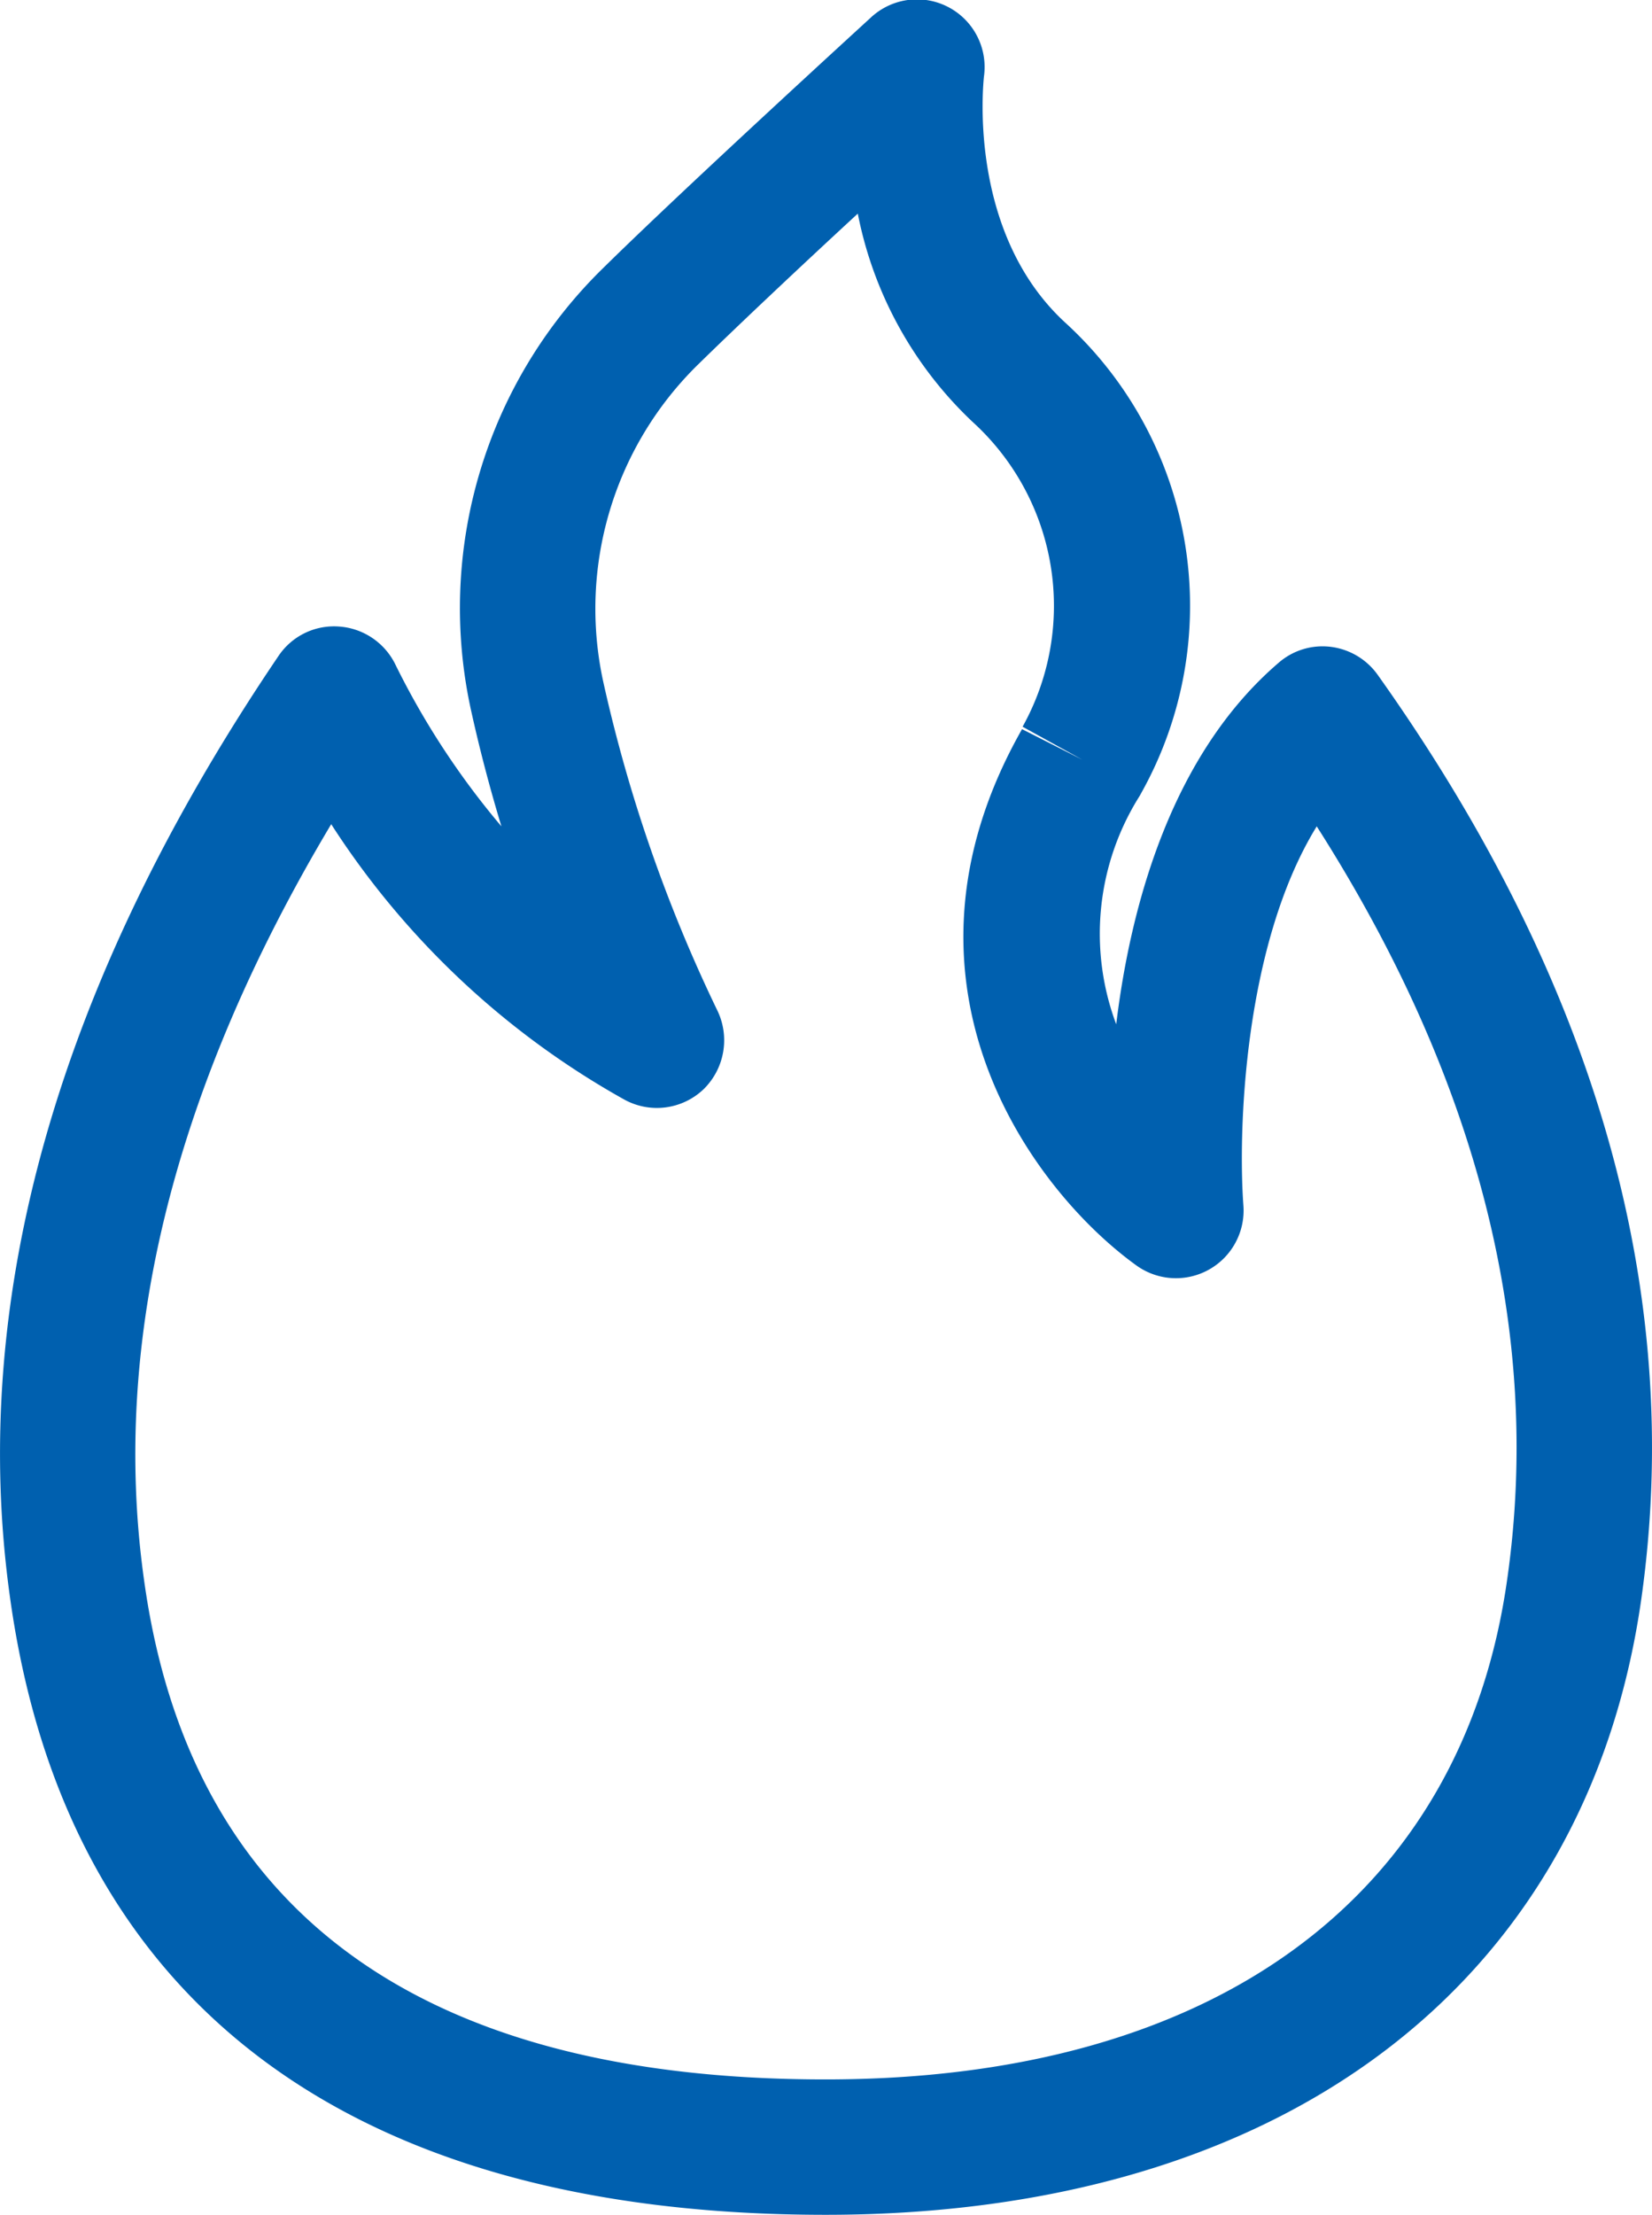 <svg viewBox="0 0 61.05 81.8" xmlns="http://www.w3.org/2000/svg"><path d="m49.18 23.89a2.47 2.47 0 0 0 -1.93.59c-3.93 3.37-5.46 8.89-6 13.35a9.53 9.53 0 0 1 .87-8.44l.06-.11a14.16 14.16 0 0 0 -2.82-17.37c-3.67-3.38-3-9-3-9.07a2.5 2.5 0 0 0 -4.18-2.19c-.27.25-6.81 6.22-9.88 9.24a17.55 17.55 0 0 0 -4.88 16.4c.33 1.49.71 2.91 1.11 4.23a29.21 29.21 0 0 1 -3.93-6 2.51 2.51 0 0 0 -2.07-1.38 2.47 2.47 0 0 0 -2.24 1.09c-8.13 12-11.47 23.71-9.92 34.77 2.07 14.92 12.5 22.8 30.14 22.8 16.87 0 28.14-8.52 30.15-22.78 1.59-11.3-1.69-22.77-9.75-34.1a2.51 2.51 0 0 0 -1.73-1.03zm6.52 34.43c-1.65 11.74-10.83 18.48-25.19 18.48-15.01 0-23.51-6.22-25.19-18.47-1.23-8.79 1.1-18.15 6.92-27.89a30.62 30.62 0 0 0 10.83 10.17 2.5 2.5 0 0 0 2.93-.38 2.53 2.53 0 0 0 .49-2.95 55.63 55.63 0 0 1 -4.19-12.07 12.62 12.62 0 0 1 3.51-11.76c1.48-1.45 3.85-3.68 5.89-5.56a14.36 14.36 0 0 0 4.24 7.69 9.18 9.18 0 0 1 1.85 11.26l2.21 1.22-2.23-1.13c-5.35 9.41.42 17.07 4.23 19.81a2.5 2.5 0 0 0 3.95-2.22c-.2-2.7 0-9.6 2.71-14 5.96 9.34 8.34 18.69 7.04 27.8z" fill="#0060af"/></svg>